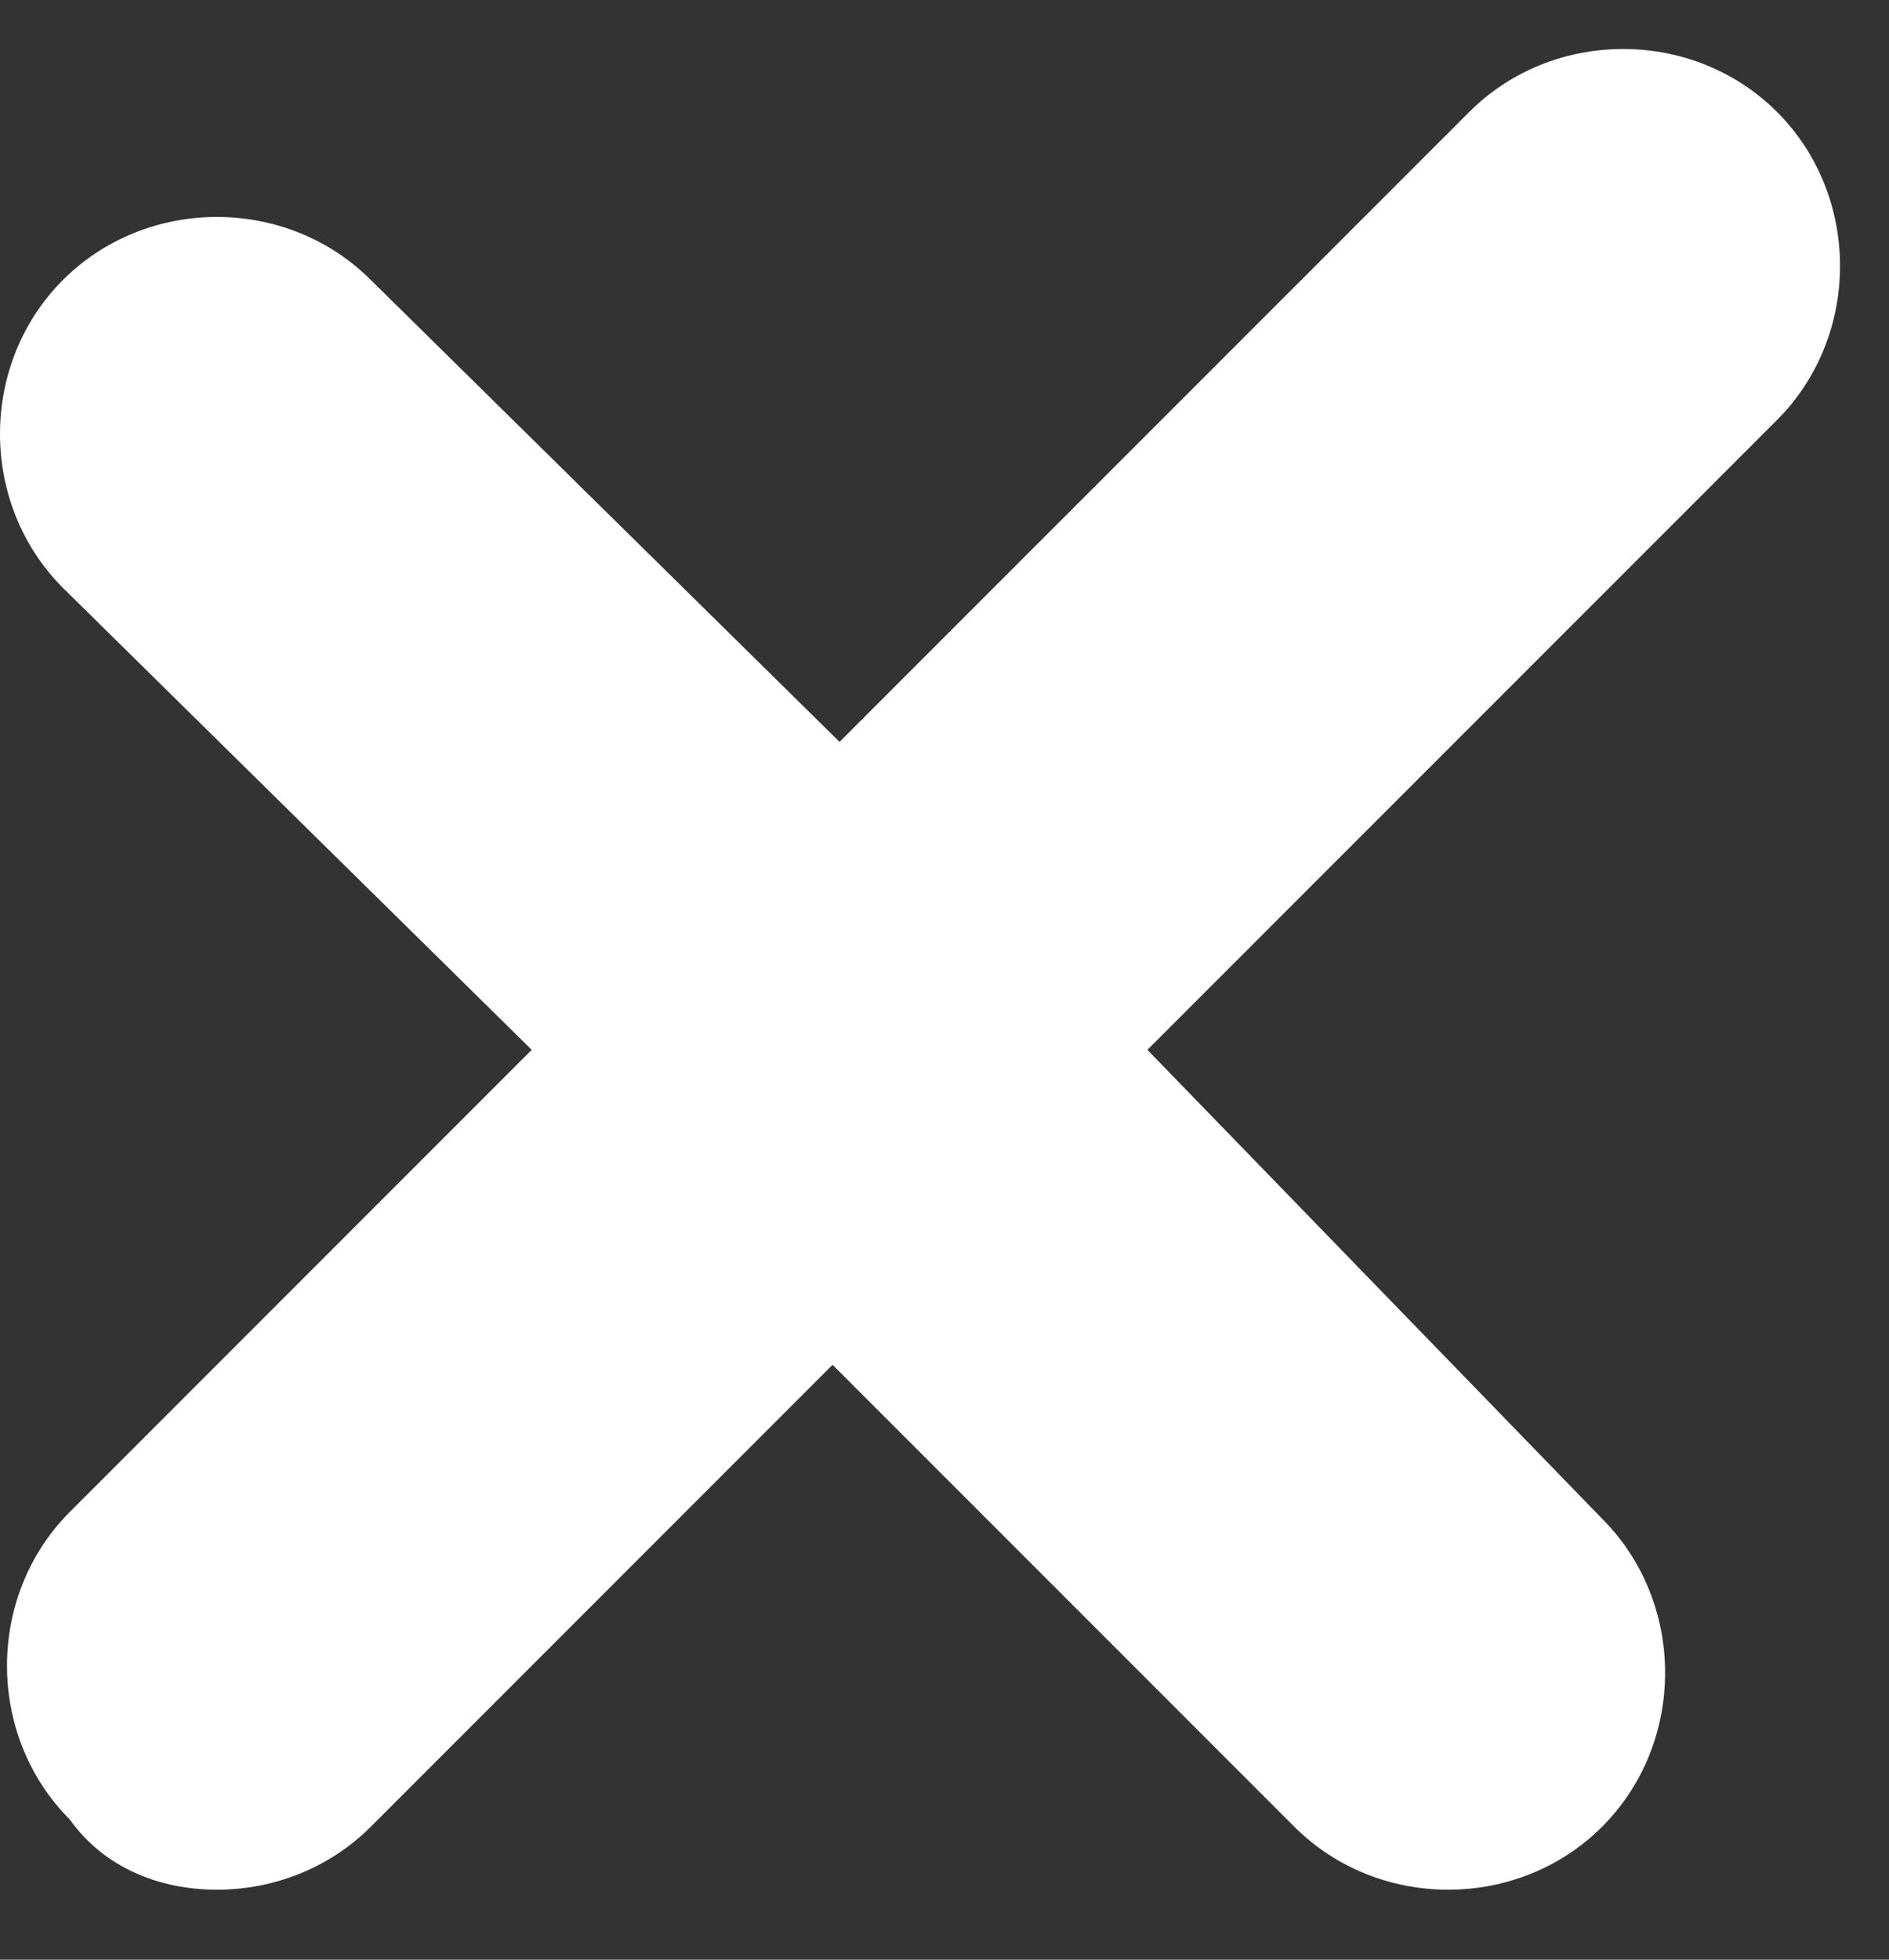 <?xml version="1.0" encoding="utf-8"?>
<!-- Generator: Adobe Illustrator 21.0.1, SVG Export Plug-In . SVG Version: 6.00 Build 0)  -->
<svg version="1.1" id="Layer_1" xmlns="http://www.w3.org/2000/svg" xmlns:xlink="http://www.w3.org/1999/xlink" x="0px" y="0px"
	 viewBox="0 0 27 28" style="enable-background:new 0 0 27 28;" xml:space="preserve">
<rect x="0" y="0" width="27" height="28" fill="#333333" stroke="none"/>
<style type="text/css">
	.st0{fill:#FFFFFF;}
</style>
<path class="st0" d="M25.4,1.6c-1.2-1.2-3.2-1.2-4.4,0l-9,9L5.3,4C4.1,2.8,2.1,2.8,0.9,4c-1.2,1.2-1.2,3.2,0,4.4L7.6,15l-6.6,6.6
	c-1.2,1.2-1.2,3.2,0,4.4C1.5,26.7,2.3,27,3.1,27s1.6-0.3,2.2-0.9l6.6-6.6l6.6,6.6c0.6,0.6,1.4,0.9,2.2,0.9s1.6-0.3,2.2-0.9
	c1.2-1.2,1.2-3.2,0-4.4L16.4,15l9-9C26.6,4.8,26.6,2.8,25.4,1.6z"/>
</svg>
